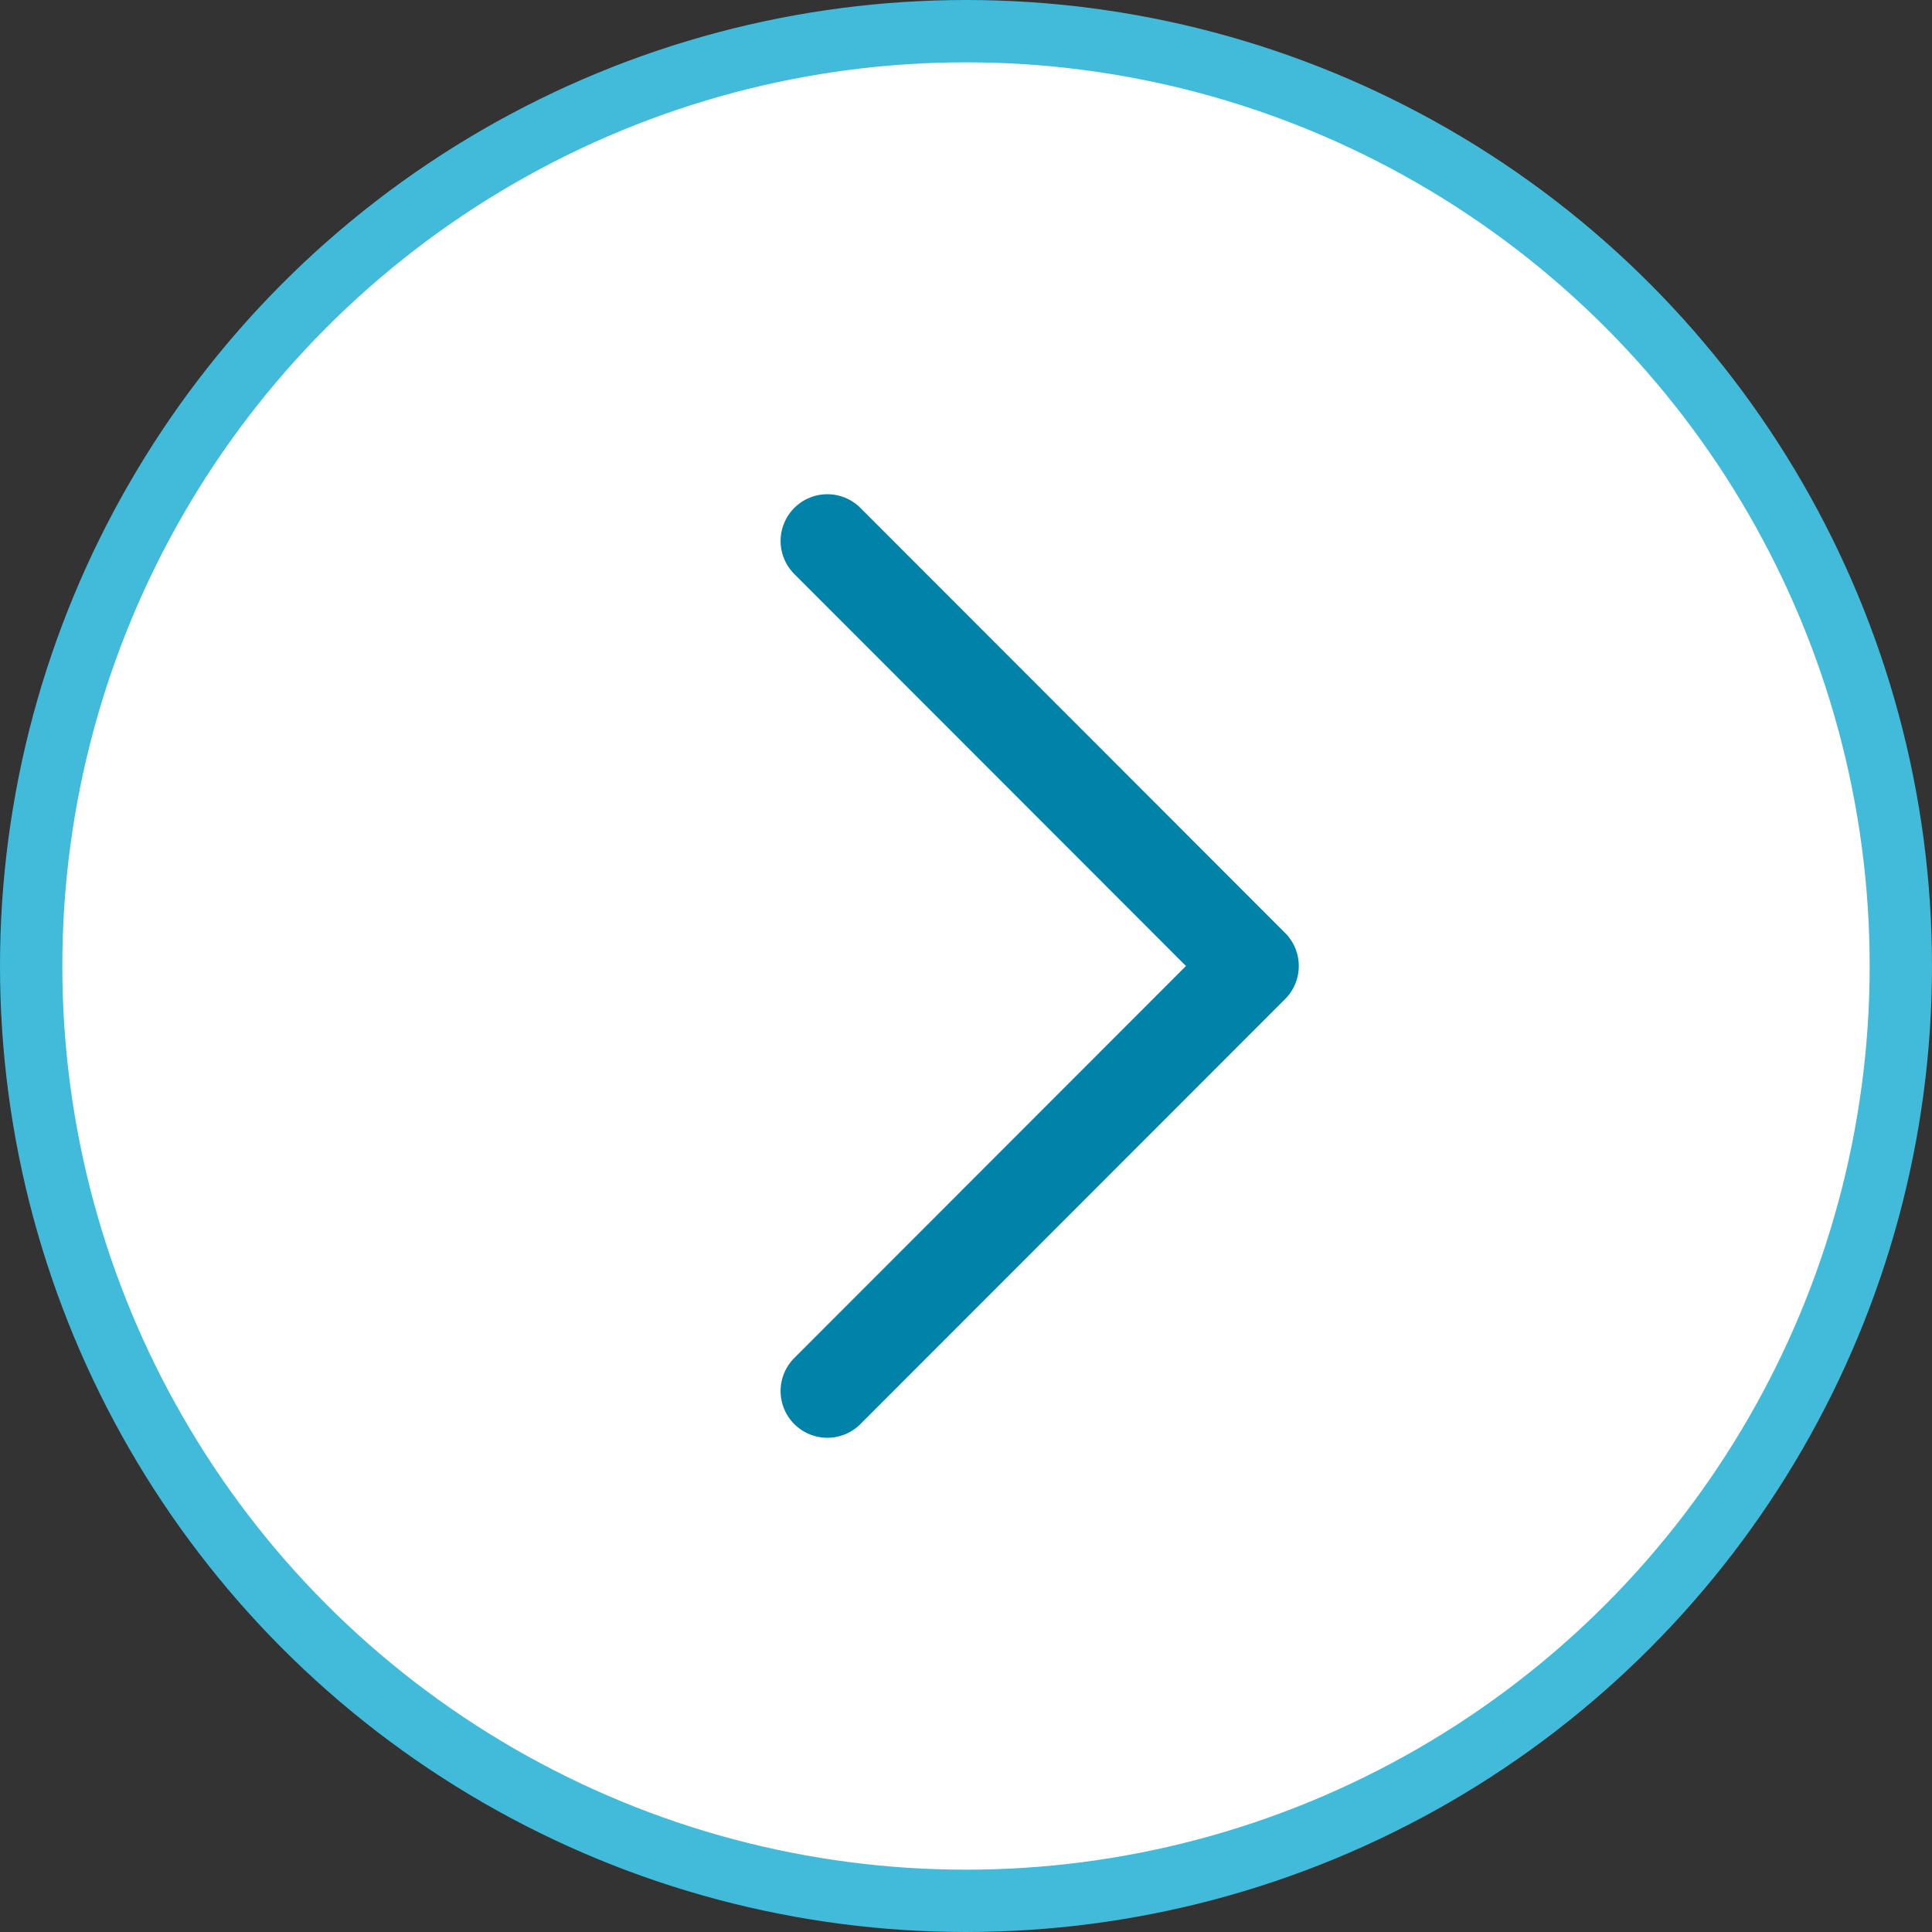 <svg xmlns="http://www.w3.org/2000/svg" viewBox="0 0 62 62"><rect x="0" y="0" width="62" height="62" fill="#333333" stroke="none"/><title>button-circle-blue-empty-forward</title><circle cx="31" cy="31" r="30" style="fill:#fff;stroke:#42bad9;stroke-miterlimit:10;stroke-width:2px"/><polyline points="26.55 44.64 40.18 31 26.55 17.36" style="fill:none;stroke:#0082a9;stroke-linecap:round;stroke-linejoin:round;stroke-width:3px"/></svg>